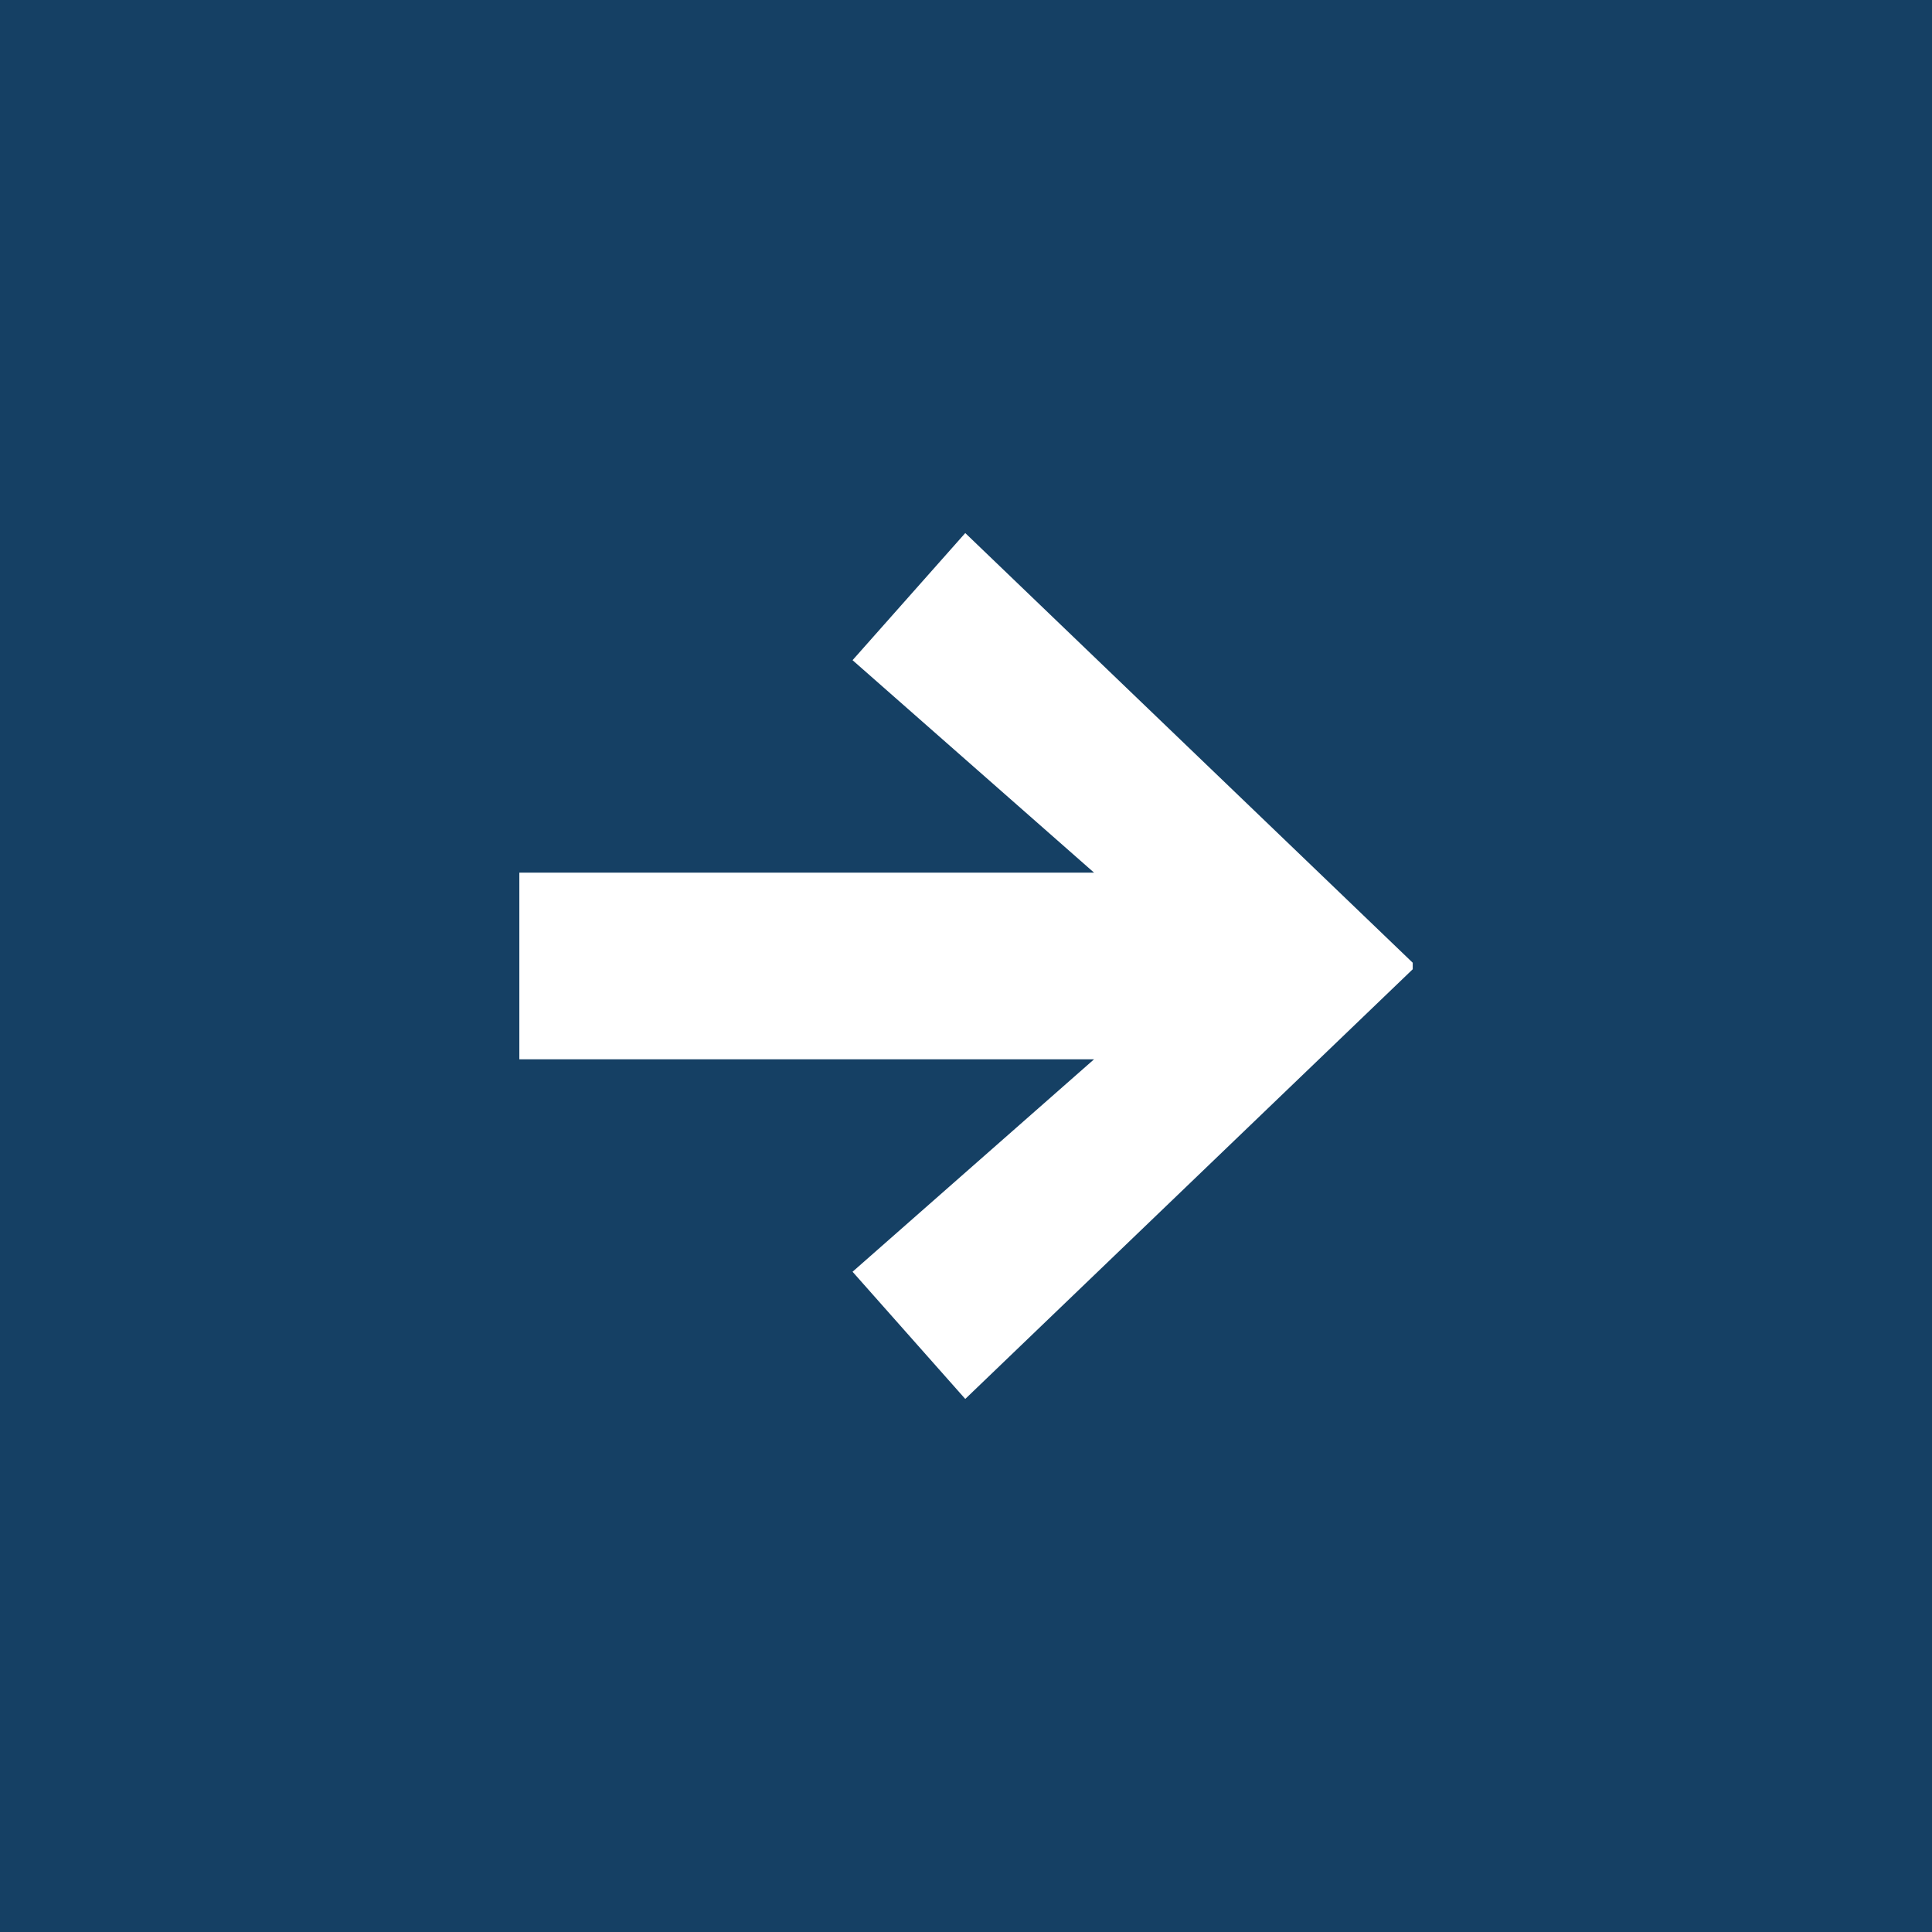 <?xml version="1.0" encoding="utf-8"?>
<!-- Generator: Adobe Illustrator 16.0.0, SVG Export Plug-In . SVG Version: 6.00 Build 0)  -->
<!DOCTYPE svg PUBLIC "-//W3C//DTD SVG 1.0//EN" "http://www.w3.org/TR/2001/REC-SVG-20010904/DTD/svg10.dtd">
<svg version="1.0" id="Layer_1" xmlns="http://www.w3.org/2000/svg" xmlns:xlink="http://www.w3.org/1999/xlink" x="0px" y="0px"
	 width="29.999px" height="29.999px" viewBox="0 0 29.999 29.999" enable-background="new 0 0 29.999 29.999" xml:space="preserve">
<rect y="0" fill="#154064" width="30" height="30"/>
<polyline fill="#FFFFFF" points="13.238,19.747 16.988,16.448 8.064,16.448 8.064,13.55 16.988,13.55 13.238,10.251 14.988,8.277 
	21.936,14.949 21.936,15.05 14.988,21.722 13.238,19.747 "/>
</svg>
